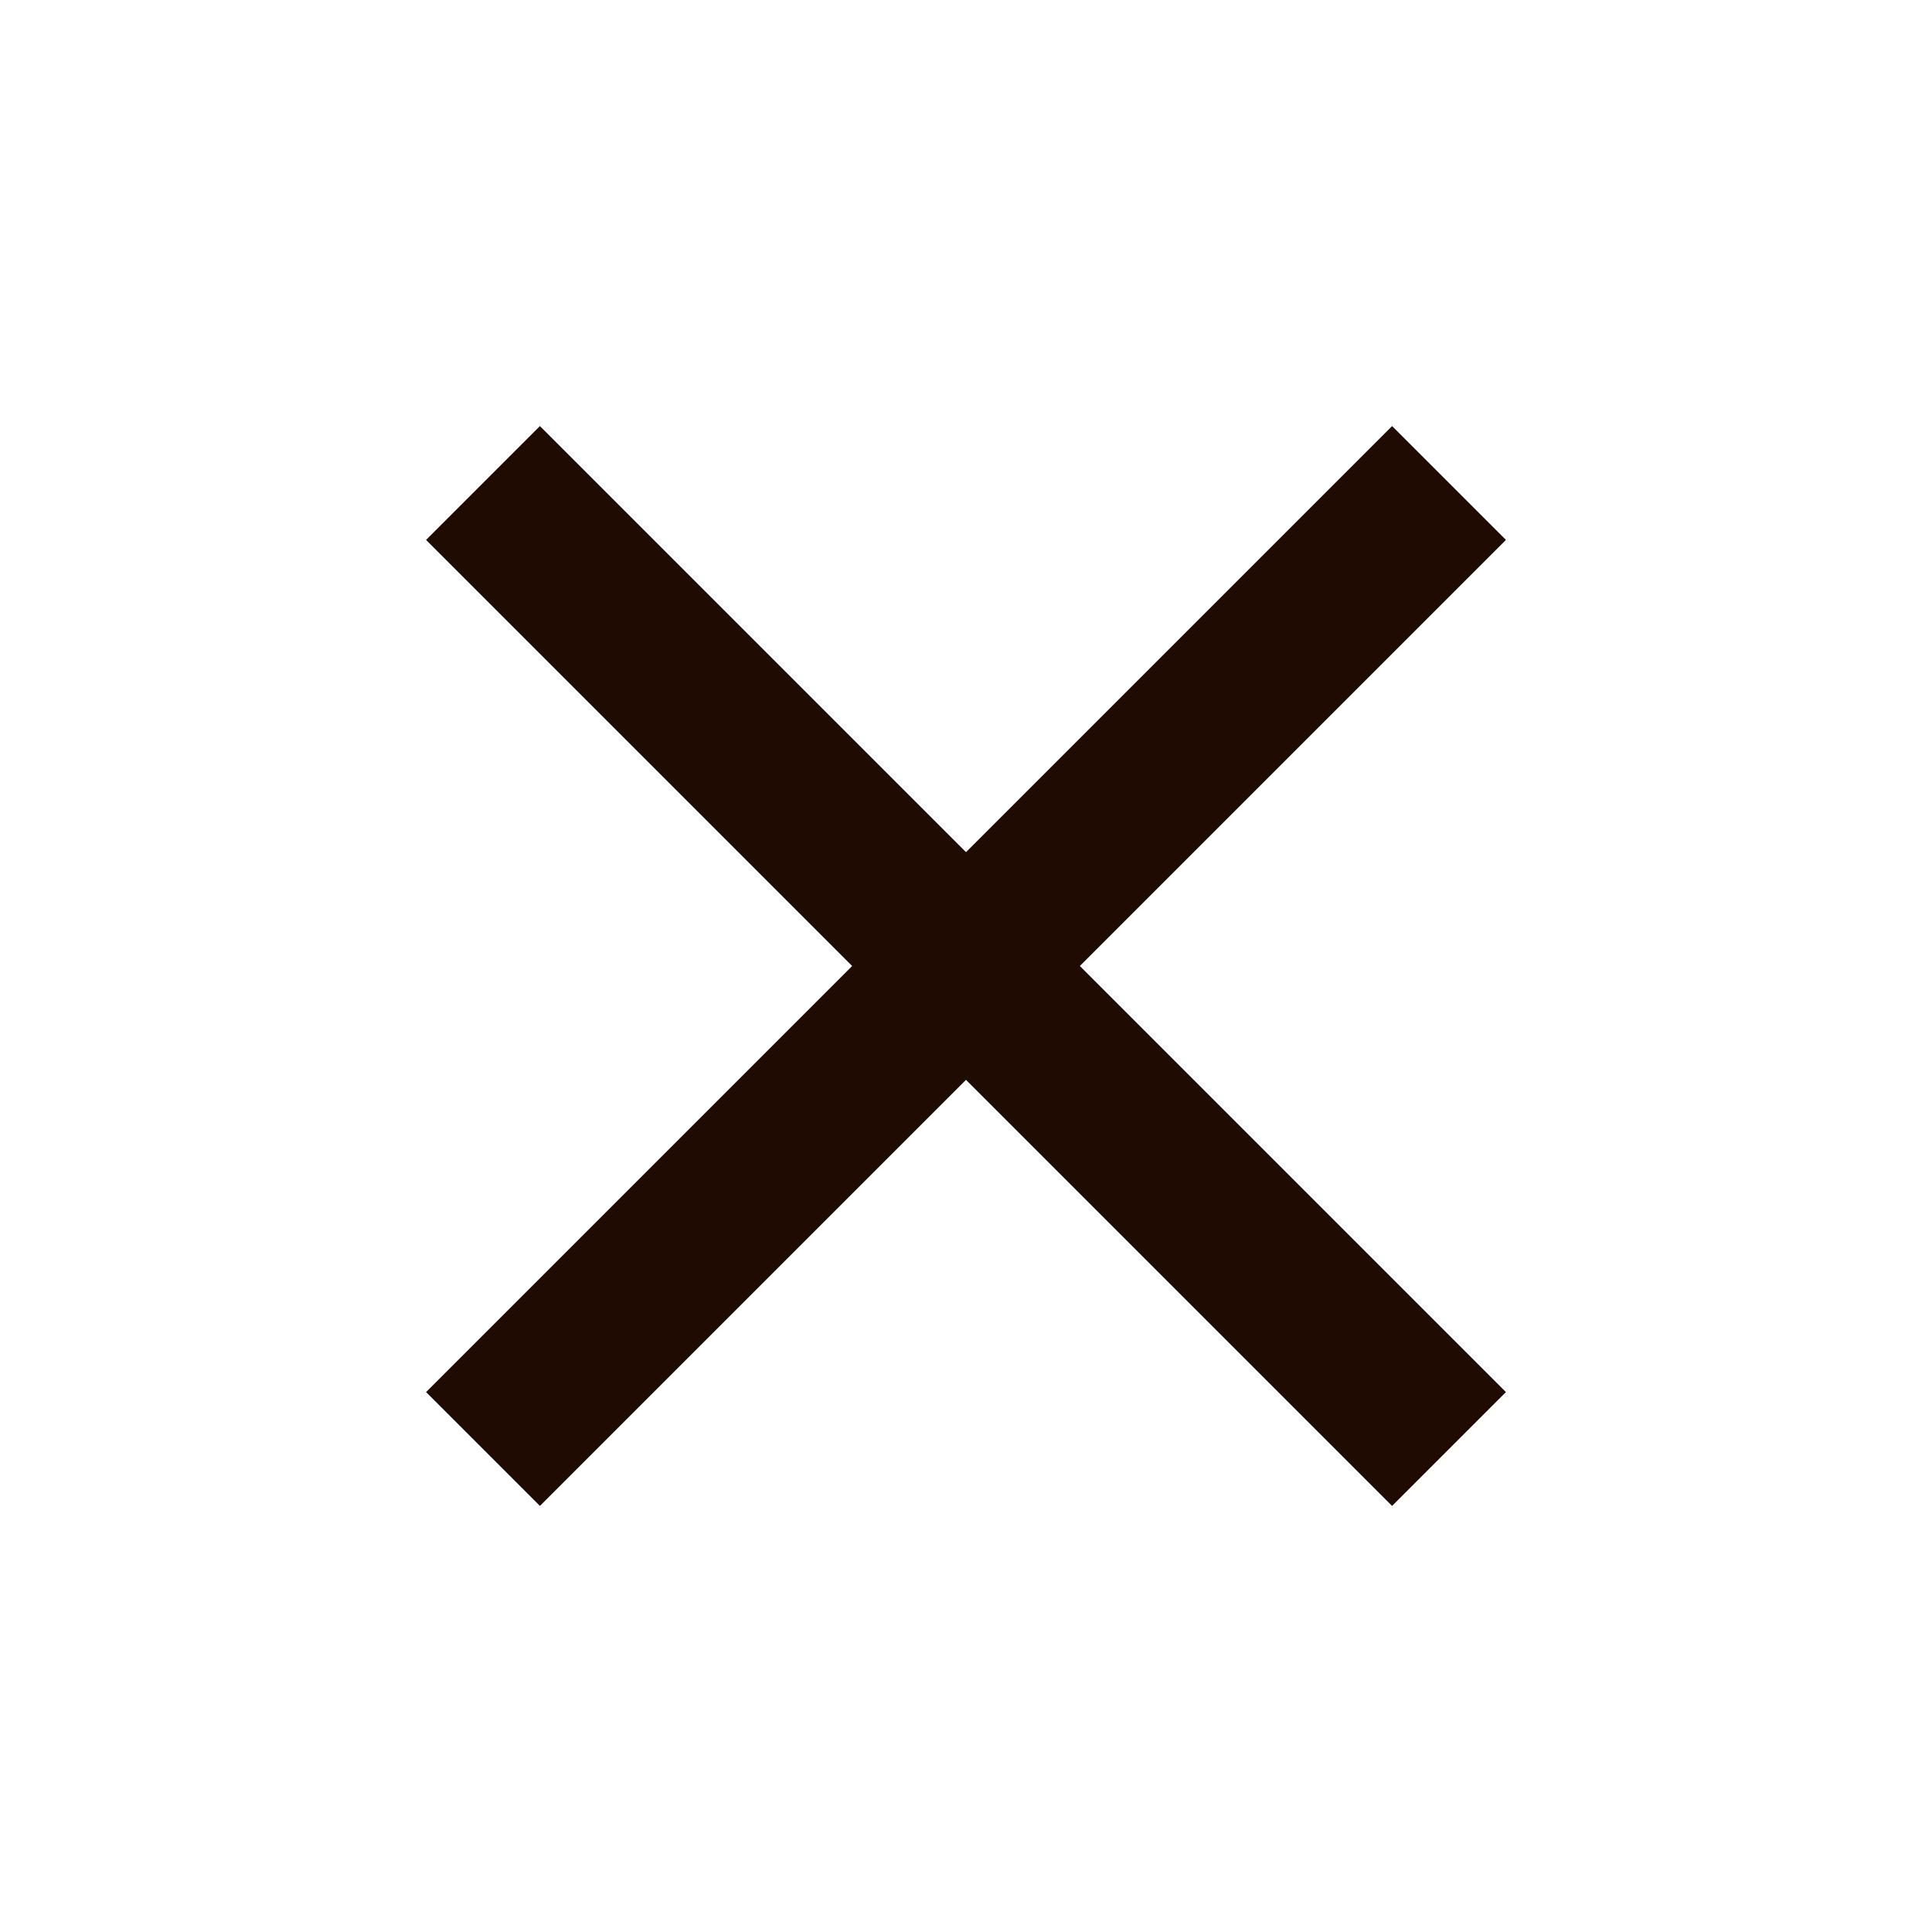 <svg width="24" height="24" viewBox="0 0 24 24" fill="none" xmlns="http://www.w3.org/2000/svg">
    <path d="M18 6L6 18" stroke="#1F0B01" stroke-width="2"/>
    <path d="M6 6L18 18" stroke="#1F0B01" stroke-width="2"/>
</svg>
